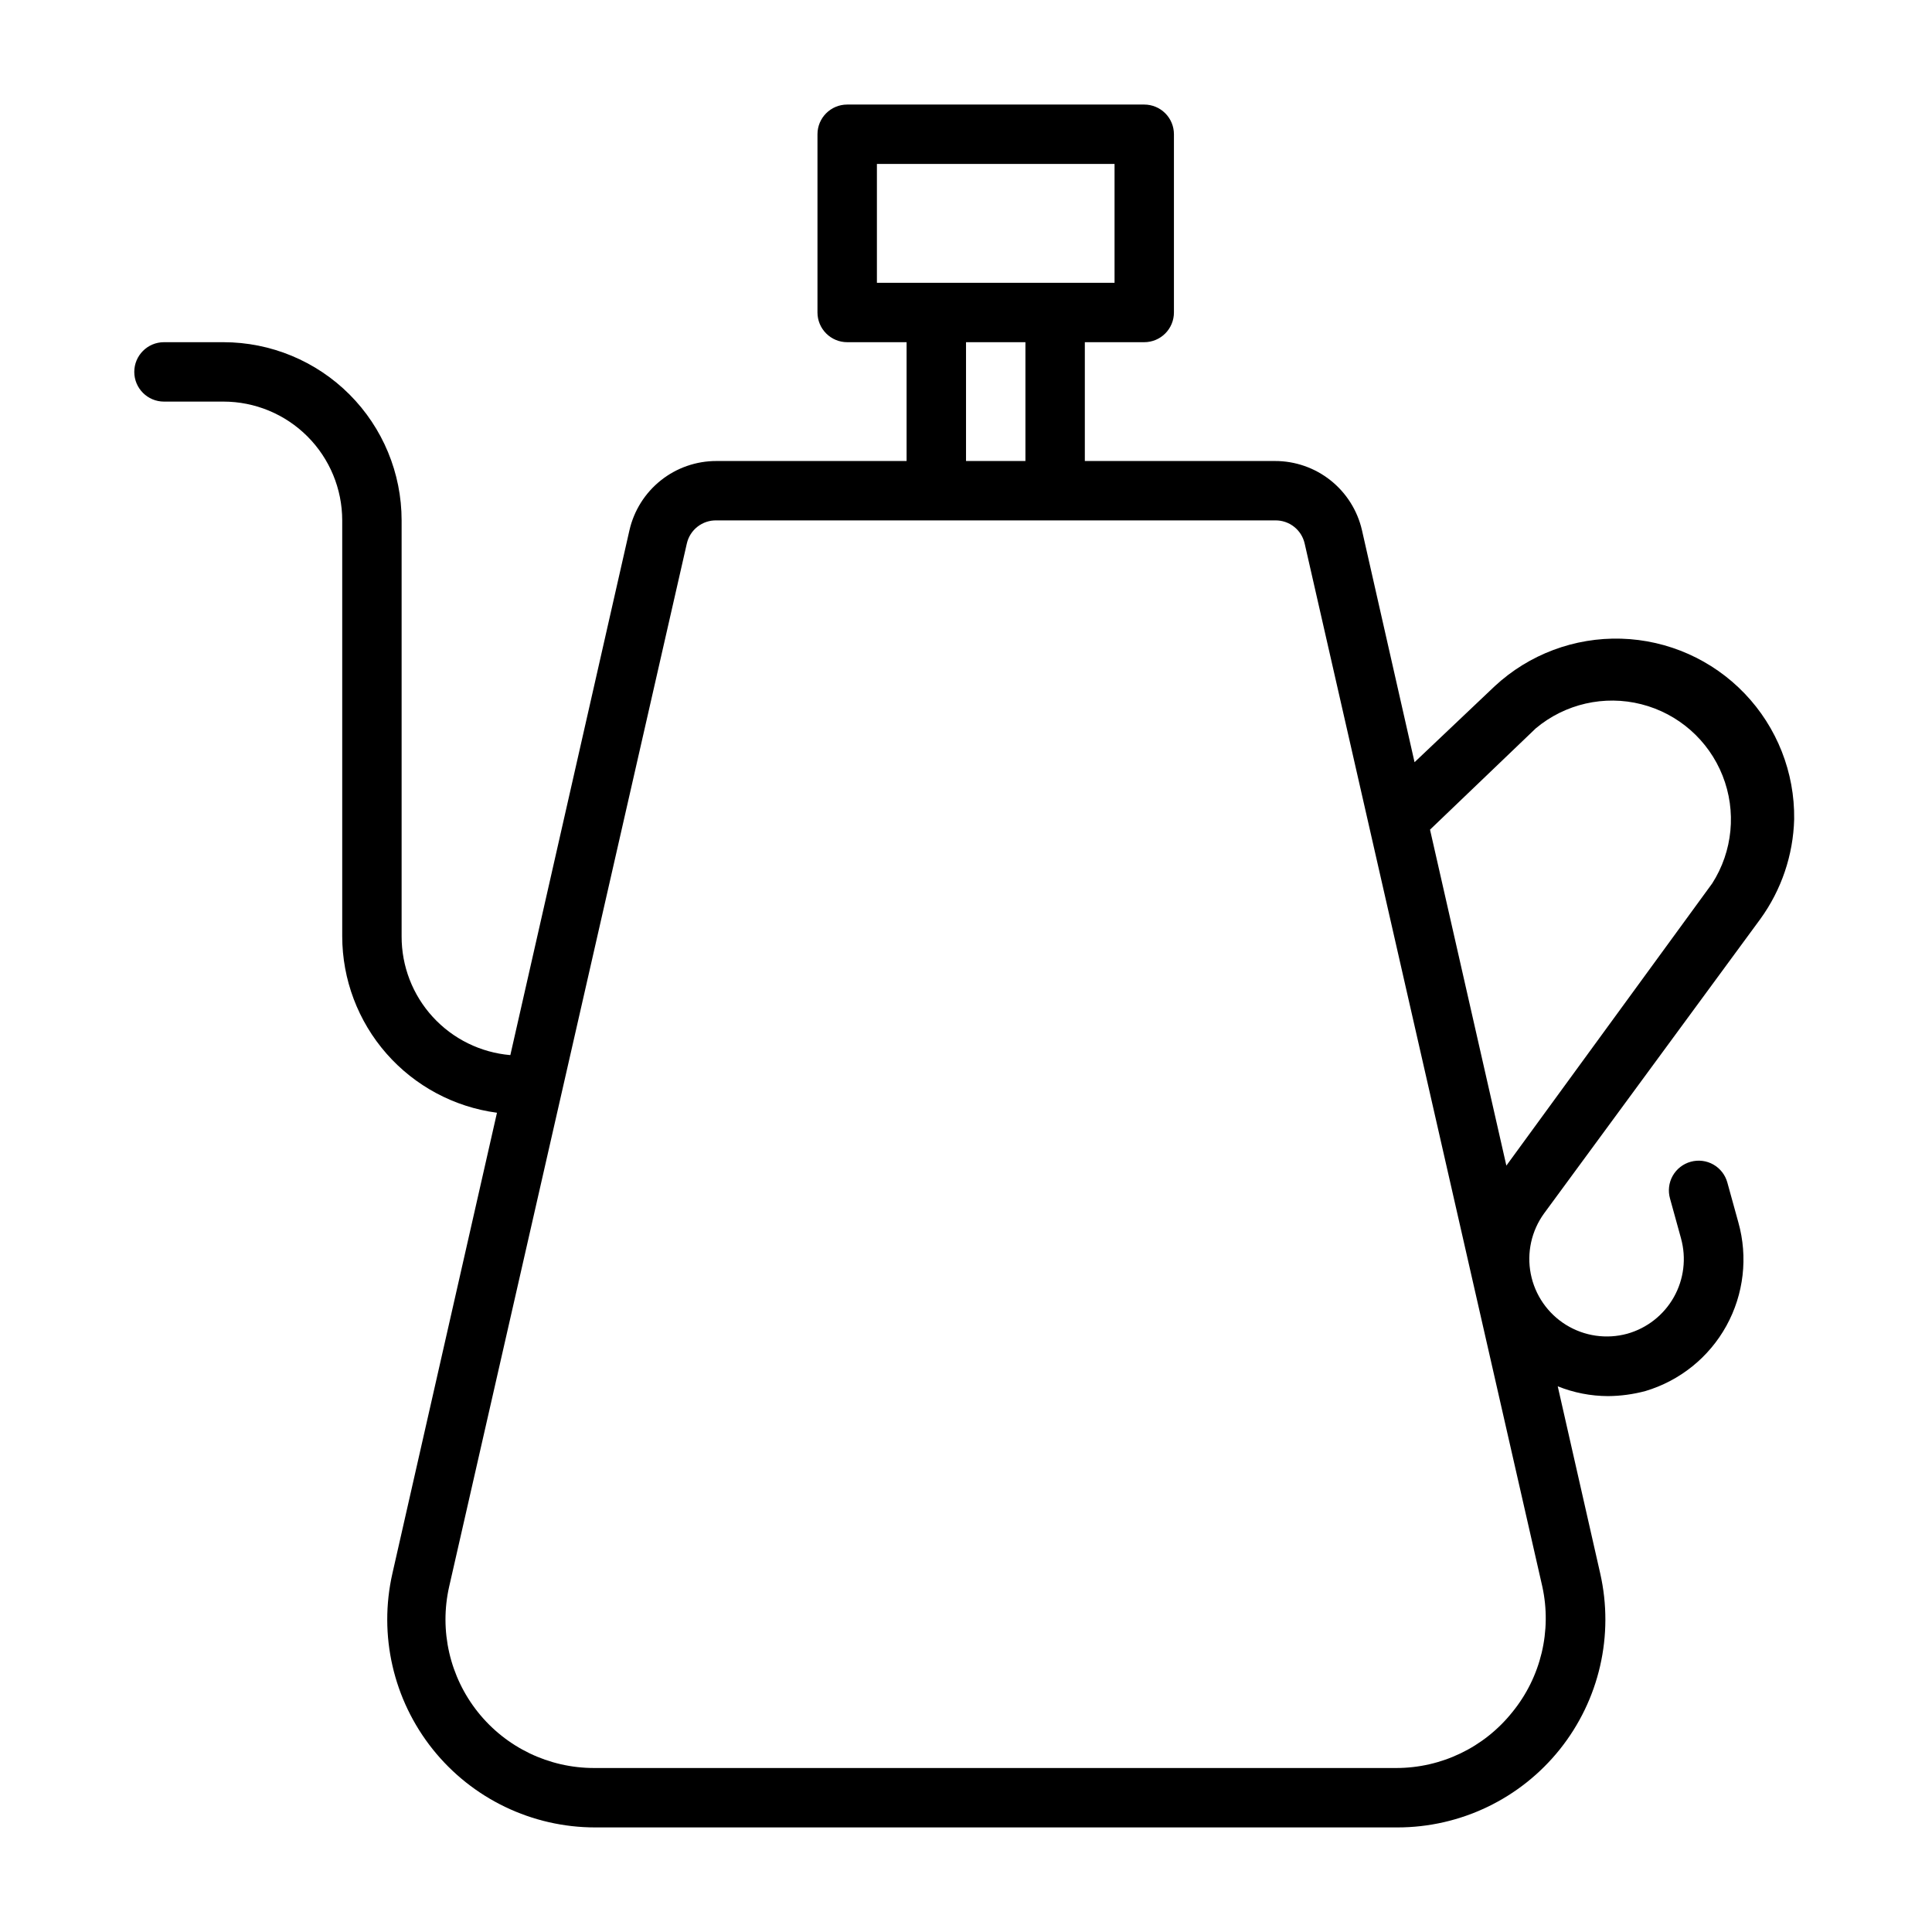 <?xml version="1.0" encoding="UTF-8"?>
<!-- Uploaded to: SVG Repo, www.svgrepo.com, Generator: SVG Repo Mixer Tools -->
<svg fill="#000000" width="800px" height="800px" version="1.1" viewBox="144 144 512 512" xmlns="http://www.w3.org/2000/svg">
 <path d="m610.5 387.56c5.59-7.711 8.719-16.934 8.973-26.453 0.168-12.395-4.543-24.359-13.117-33.309-8.574-8.953-20.324-14.176-32.715-14.543-12.391-0.363-24.43 4.156-33.516 12.586l-21.254 20.152-13.934-61.48c-1.195-5.219-4.129-9.875-8.32-13.211-4.191-3.332-9.391-5.141-14.746-5.129h-50.379v-31.488h15.742c2.09 0 4.09-0.832 5.566-2.309 1.477-1.477 2.305-3.477 2.305-5.566v-47.23c0-2.09-0.828-4.09-2.305-5.566s-3.477-2.305-5.566-2.305h-78.719c-4.348 0-7.875 3.523-7.875 7.871v47.23c0 2.09 0.832 4.09 2.309 5.566 1.477 1.477 3.477 2.309 5.566 2.309h15.742v31.488h-50.379c-5.356-0.012-10.555 1.797-14.746 5.129-4.191 3.336-7.125 7.992-8.32 13.211l-31.566 139.1c-7.879-0.672-15.219-4.281-20.555-10.117-5.34-5.832-8.285-13.461-8.258-21.371v-110.21c0-12.527-4.977-24.539-13.832-33.398-8.859-8.855-20.871-13.832-33.398-13.832h-15.746c-4.348 0-7.871 3.523-7.871 7.871s3.523 7.871 7.871 7.871h15.746c8.352 0 16.359 3.316 22.266 9.223 5.902 5.906 9.223 13.914 9.223 22.266v110.21c0.012 11.441 4.18 22.484 11.723 31.086 7.543 8.598 17.949 14.168 29.289 15.676l-27.711 122.09c-3.711 16.348 0.223 33.496 10.684 46.594 10.465 13.098 26.32 20.723 43.082 20.715h212.55c16.762 0.008 32.621-7.617 43.082-20.715 10.465-13.098 14.395-30.246 10.684-46.594l-11.258-49.594c4.231 1.699 8.746 2.582 13.305 2.598 3.348-0.02 6.684-0.473 9.918-1.336 9.156-2.727 16.875-8.941 21.484-17.309 4.609-8.367 5.742-18.211 3.156-27.406l-2.914-10.547c-0.551-2.016-1.883-3.731-3.699-4.766-1.816-1.031-3.969-1.301-5.984-0.746-2.031 0.551-3.758 1.895-4.797 3.727-1.035 1.836-1.289 4.008-0.711 6.035l2.914 10.547h-0.004c1.453 5.242 0.77 10.844-1.902 15.582-2.668 4.734-7.109 8.219-12.344 9.688-5.508 1.504-11.387 0.648-16.238-2.359-4.848-3.008-8.23-7.898-9.328-13.496-1.102-5.602 0.176-11.406 3.523-16.023zm-234.11-200.11h62.977v31.488h-62.977zm23.617 47.23h15.742v31.488l-15.742 0.004zm144.77 363.06c-7.473 9.359-18.805 14.809-30.781 14.801h-212.54c-11.98 0.012-23.316-5.434-30.793-14.797-7.477-9.359-10.281-21.617-7.625-33.301l62.977-276.39c0.824-3.66 4.121-6.231 7.875-6.141h147.99c3.754-0.09 7.047 2.481 7.871 6.141l62.977 276.39c2.57 11.73-0.359 23.992-7.949 33.297zm-1.574-144.84-20.23-89.031 28.023-26.844c7.75-6.5 18.156-8.883 27.961-6.398 9.809 2.484 17.824 9.531 21.547 18.938 3.727 9.406 2.703 20.027-2.75 28.551z"/>
</svg>